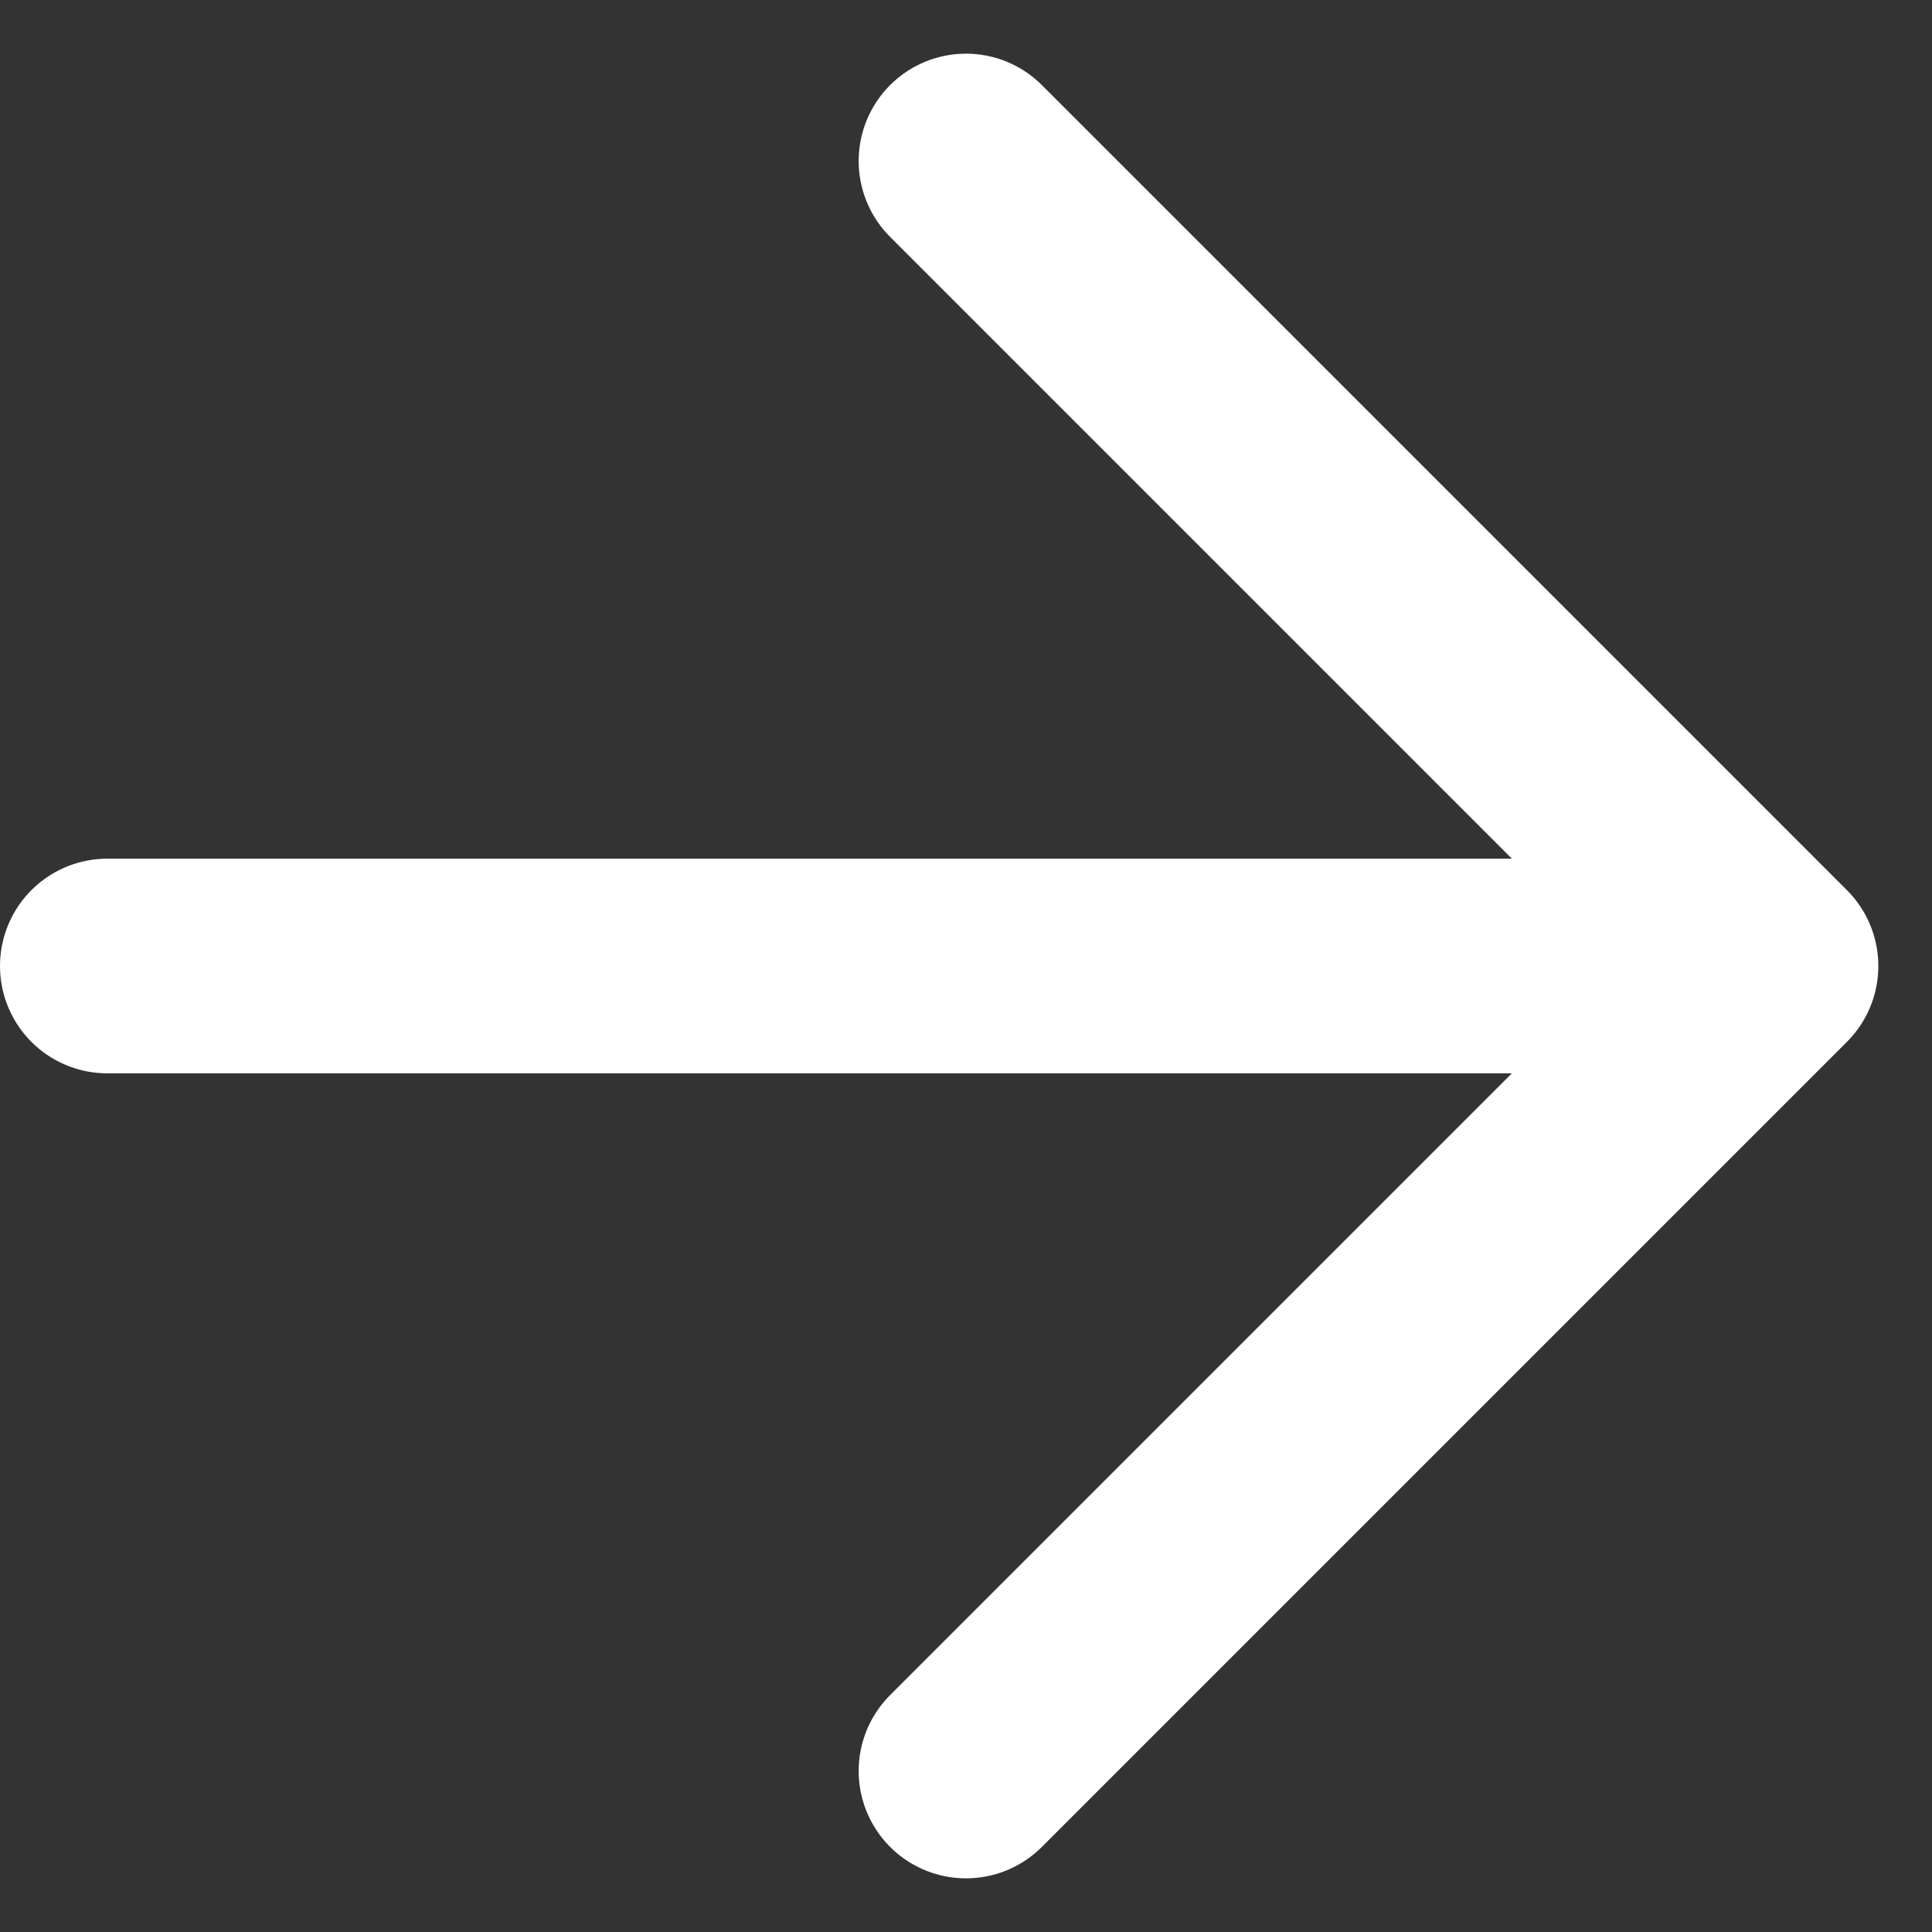 <svg width="18" height="18" viewBox="0 0 18 18" fill="none" xmlns="http://www.w3.org/2000/svg">
<rect x="0" y="0" width="18" height="18" fill="#333333" stroke="none"/>
<path d="M1 9H16.5M16.5 9L9 1.5M16.5 9L9 16.5" stroke="white" stroke-width="2" stroke-linecap="round"/>
</svg>
